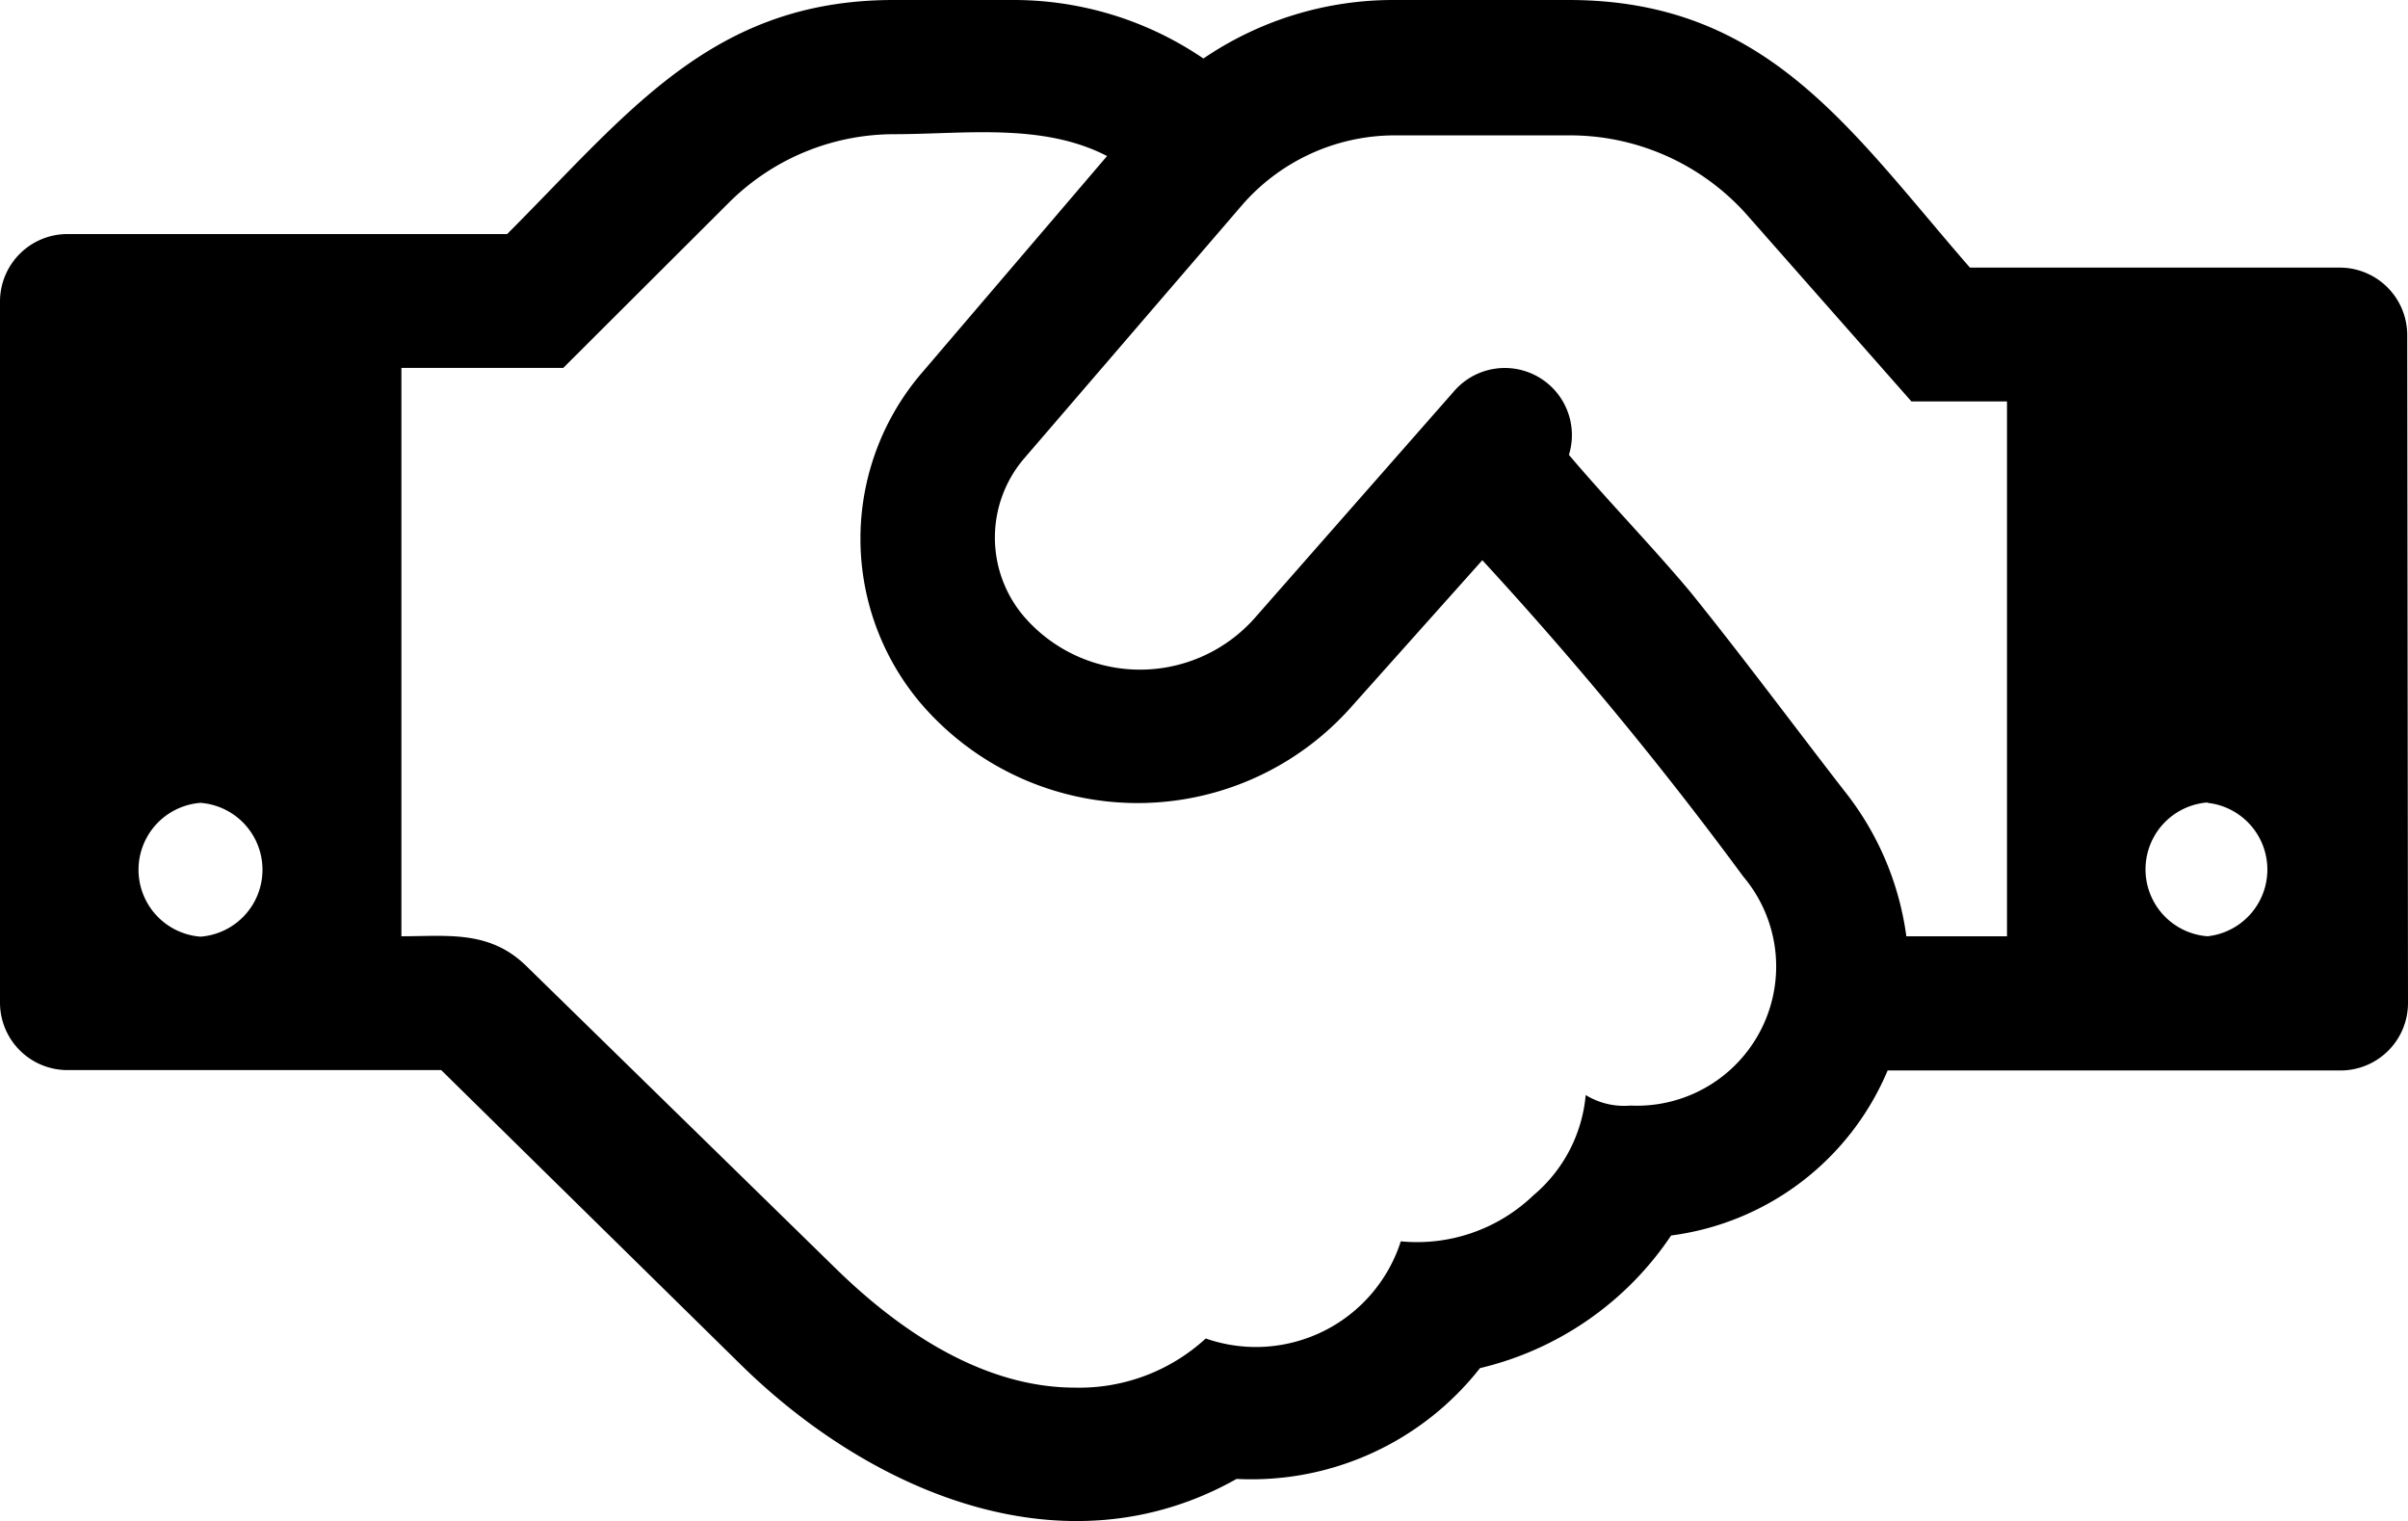 <svg xmlns="http://www.w3.org/2000/svg" viewBox="0 0 61.73 39"><defs><style>.cls-1{isolation:isolate;}</style></defs><title>Asset 1</title><g id="Layer_2" data-name="Layer 2"><g id="Layer_1-2" data-name="Layer 1"><g id="_" data-name=" " class="cls-1"><g class="cls-1"><path class="cls-2" d="M61.73,25.72A1.73,1.73,0,0,1,60,27.44H48.39a7,7,0,0,1-5.55,4.23,8.16,8.16,0,0,1-4.9,3.4,7.45,7.45,0,0,1-6.24,2.84c-4.42,2.49-9.4.32-12.7-2.92l-7.69-7.56H1.71A1.73,1.73,0,0,1,0,25.72v-18A1.73,1.73,0,0,1,1.71,6H13c3.11-3.11,5.25-6,9.91-6H26a8.64,8.64,0,0,1,4.85,1.5A8.64,8.64,0,0,1,35.74,0h4.47c5.09,0,7.21,3.32,10.29,6.86H60a1.73,1.73,0,0,1,1.71,1.71ZM5.14,20.58a1.72,1.72,0,0,0,0,3.43A1.72,1.72,0,0,0,5.14,20.58ZM38,14.36l-3.35,3.75A7.32,7.32,0,0,1,23.58,18a6.53,6.53,0,0,1,.05-8.44L28.38,4c-1.66-.86-3.67-.56-5.47-.56A6,6,0,0,0,18.68,5.2L14.44,9.43H10.29V24c1.18,0,2.25-.16,3.19.75l8,7.82c1.63,1.58,3.75,3,6.08,3a4.79,4.79,0,0,0,3.35-1.26,3.9,3.9,0,0,0,5-2.49,4.31,4.31,0,0,0,3.4-1.18,3.8,3.8,0,0,0,1.34-2.57,1.89,1.89,0,0,0,1.15.27,3.57,3.57,0,0,0,2.89-5.87A95.63,95.63,0,0,0,38,14.36ZM51.45,24V10.29H49L44.75,5.47a6.07,6.07,0,0,0-4.53-2H35.74a5.19,5.19,0,0,0-3.91,1.8l-5.6,6.51a3.12,3.12,0,0,0,0,4,3.93,3.93,0,0,0,5.92.08L37.3,10a1.72,1.72,0,0,1,2.92,1.66c1,1.18,2.12,2.33,3.11,3.51,1.34,1.66,2.63,3.4,3.94,5.09A7.61,7.61,0,0,1,48.87,24Zm5.14-3.43a1.72,1.72,0,0,0,0,3.43A1.72,1.72,0,0,0,56.59,20.58Z"/></g></g></g></g></svg>